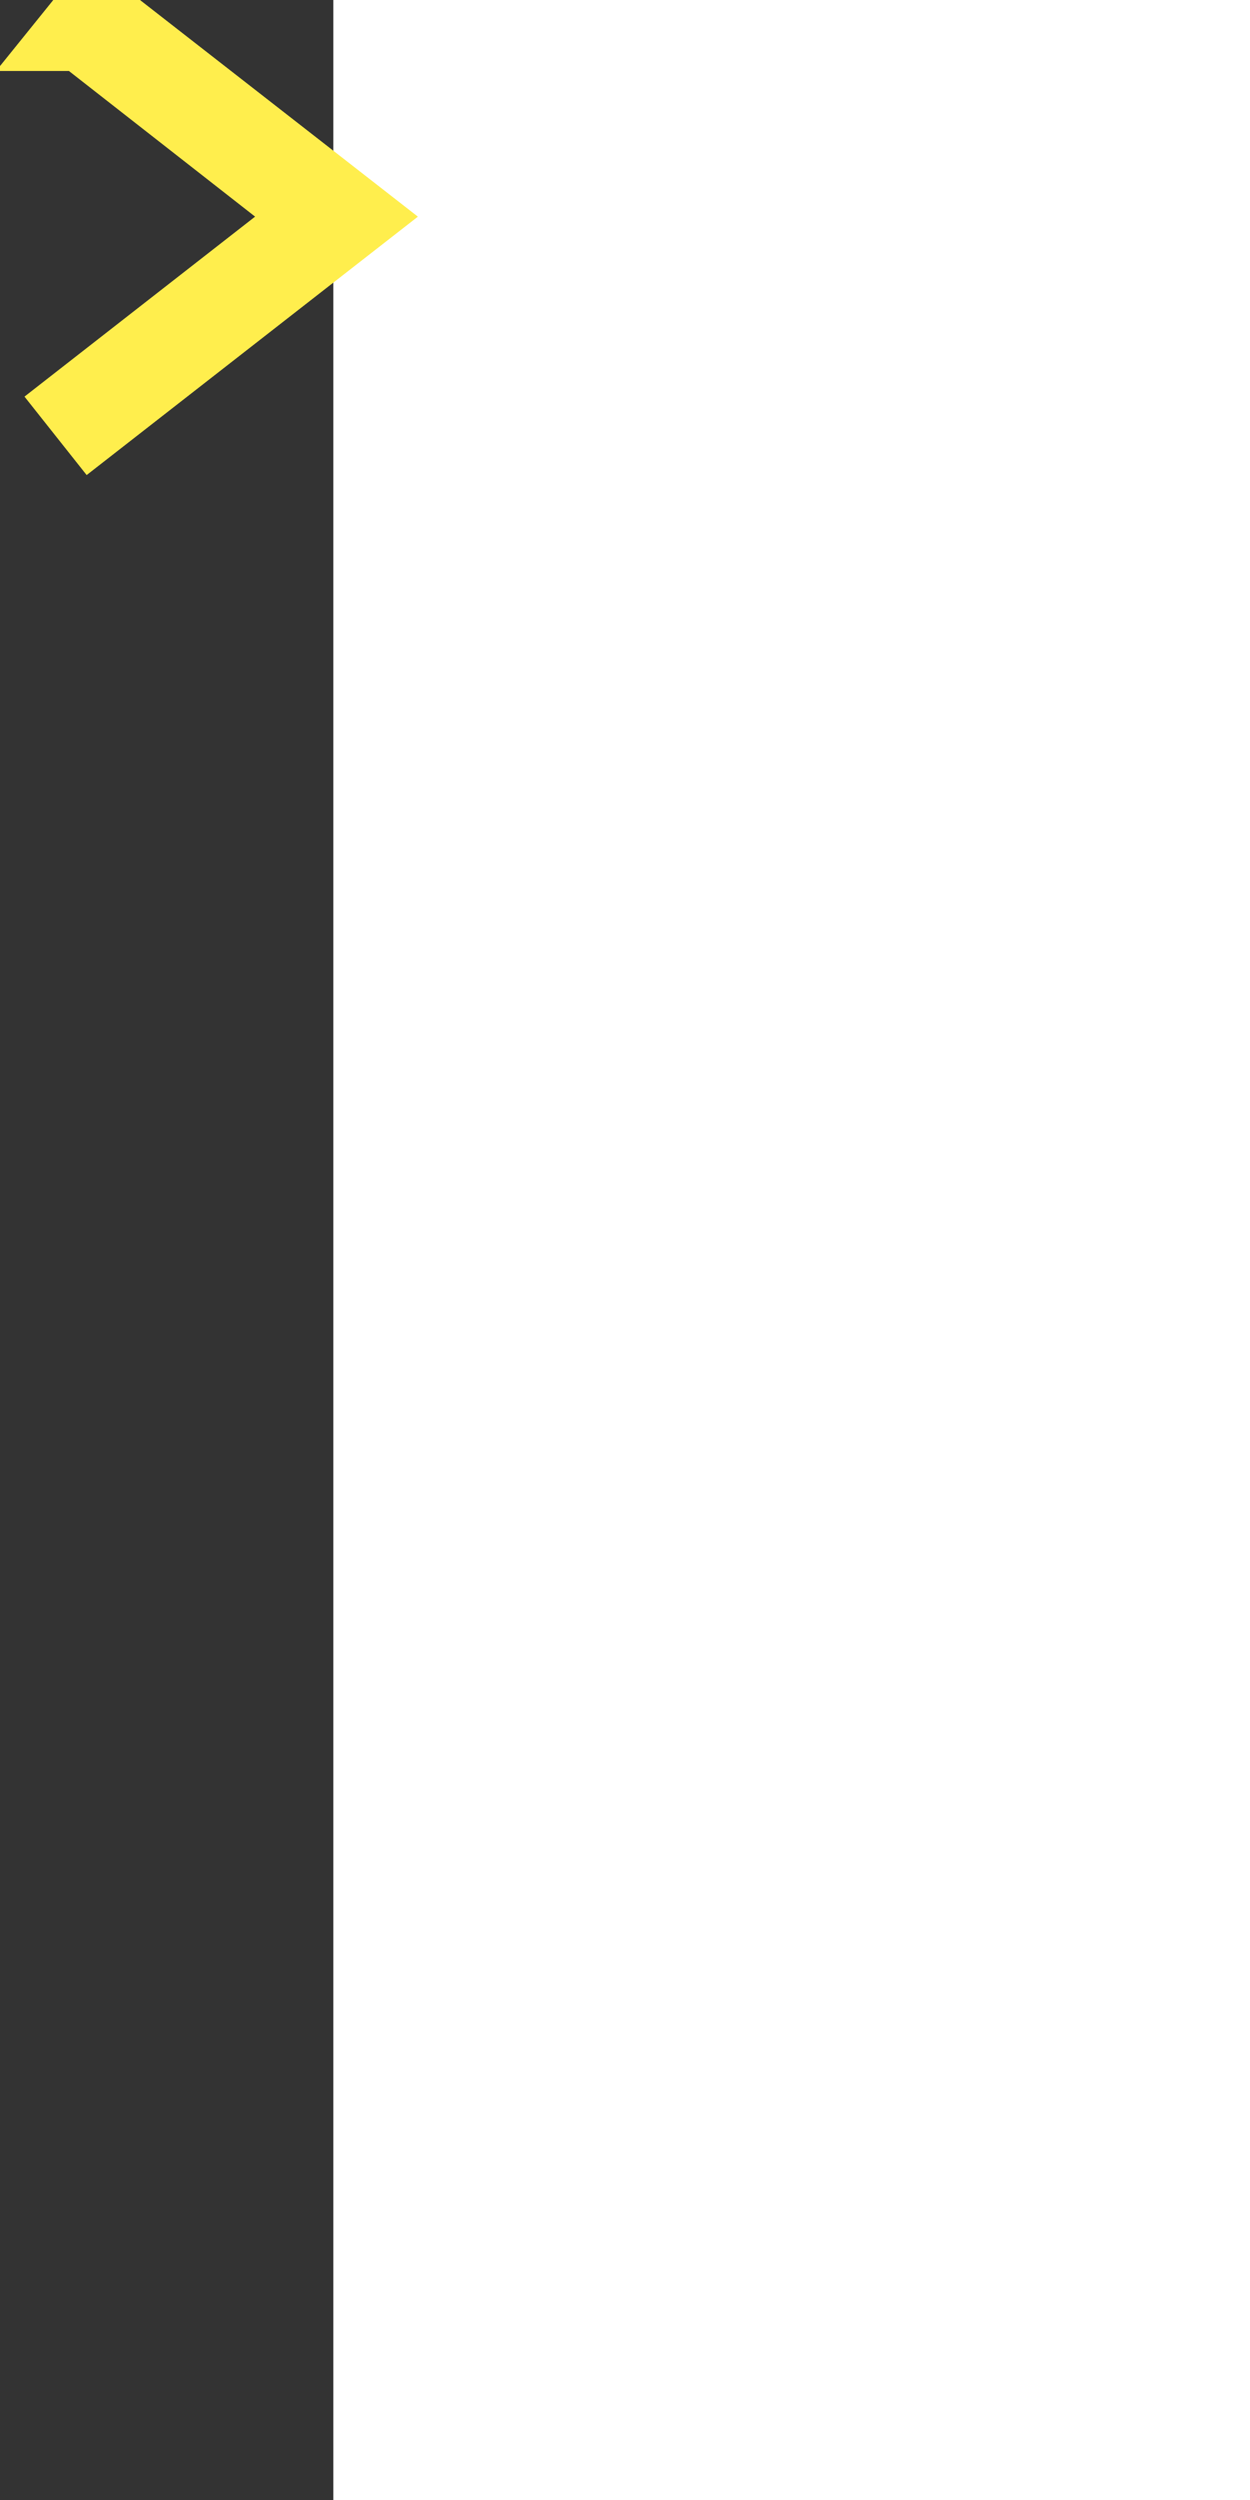 <svg width="75" height="150" viewBox="0 0 20 150" xmlns="http://www.w3.org/2000/svg" preserveAspectRatio="xMinYMin" stroke="#FFEE4D">
    <rect x="0" y="0" width="20" height="150" fill="#333333" stroke="none"/>
    <g fill="none" fill-rule="evenodd" transform="translate(1 1)" stroke-width="3">
        <path class="a1" stroke-width="5" x="0" y="0" d="M4 .755l14.374 11.245-14.374 11.219.619.781 15.381-12-15.391-12-.609.755z">
            <animateTransform attributeName="transform"
            type="translate"
            from="0 60"
            to="90 60"
            begin="0s"
            dur="1s"
            repeatCount="indefinite"
            />
            <animate attributeName="stroke-opacity"
            begin="0s"
            values="0;1;0" dur="1s"
            repeatCount="indefinite" />
        </path>
        <path class="a1" stroke-width="5" x="0" y="0" d="M4 .755l14.374 11.245-14.374 11.219.619.781 15.381-12-15.391-12-.609.755z">
            <animateTransform attributeName="transform"
            type="translate"
            from="30 60"
            to="120 60"
            begin="0s"
            dur="1s"
            repeatCount="indefinite"
            />
            <animate attributeName="stroke-opacity"
            begin="0s"
            values="0;1;0" dur="1s"
            repeatCount="indefinite" />
        </path>
    </g>
</svg>